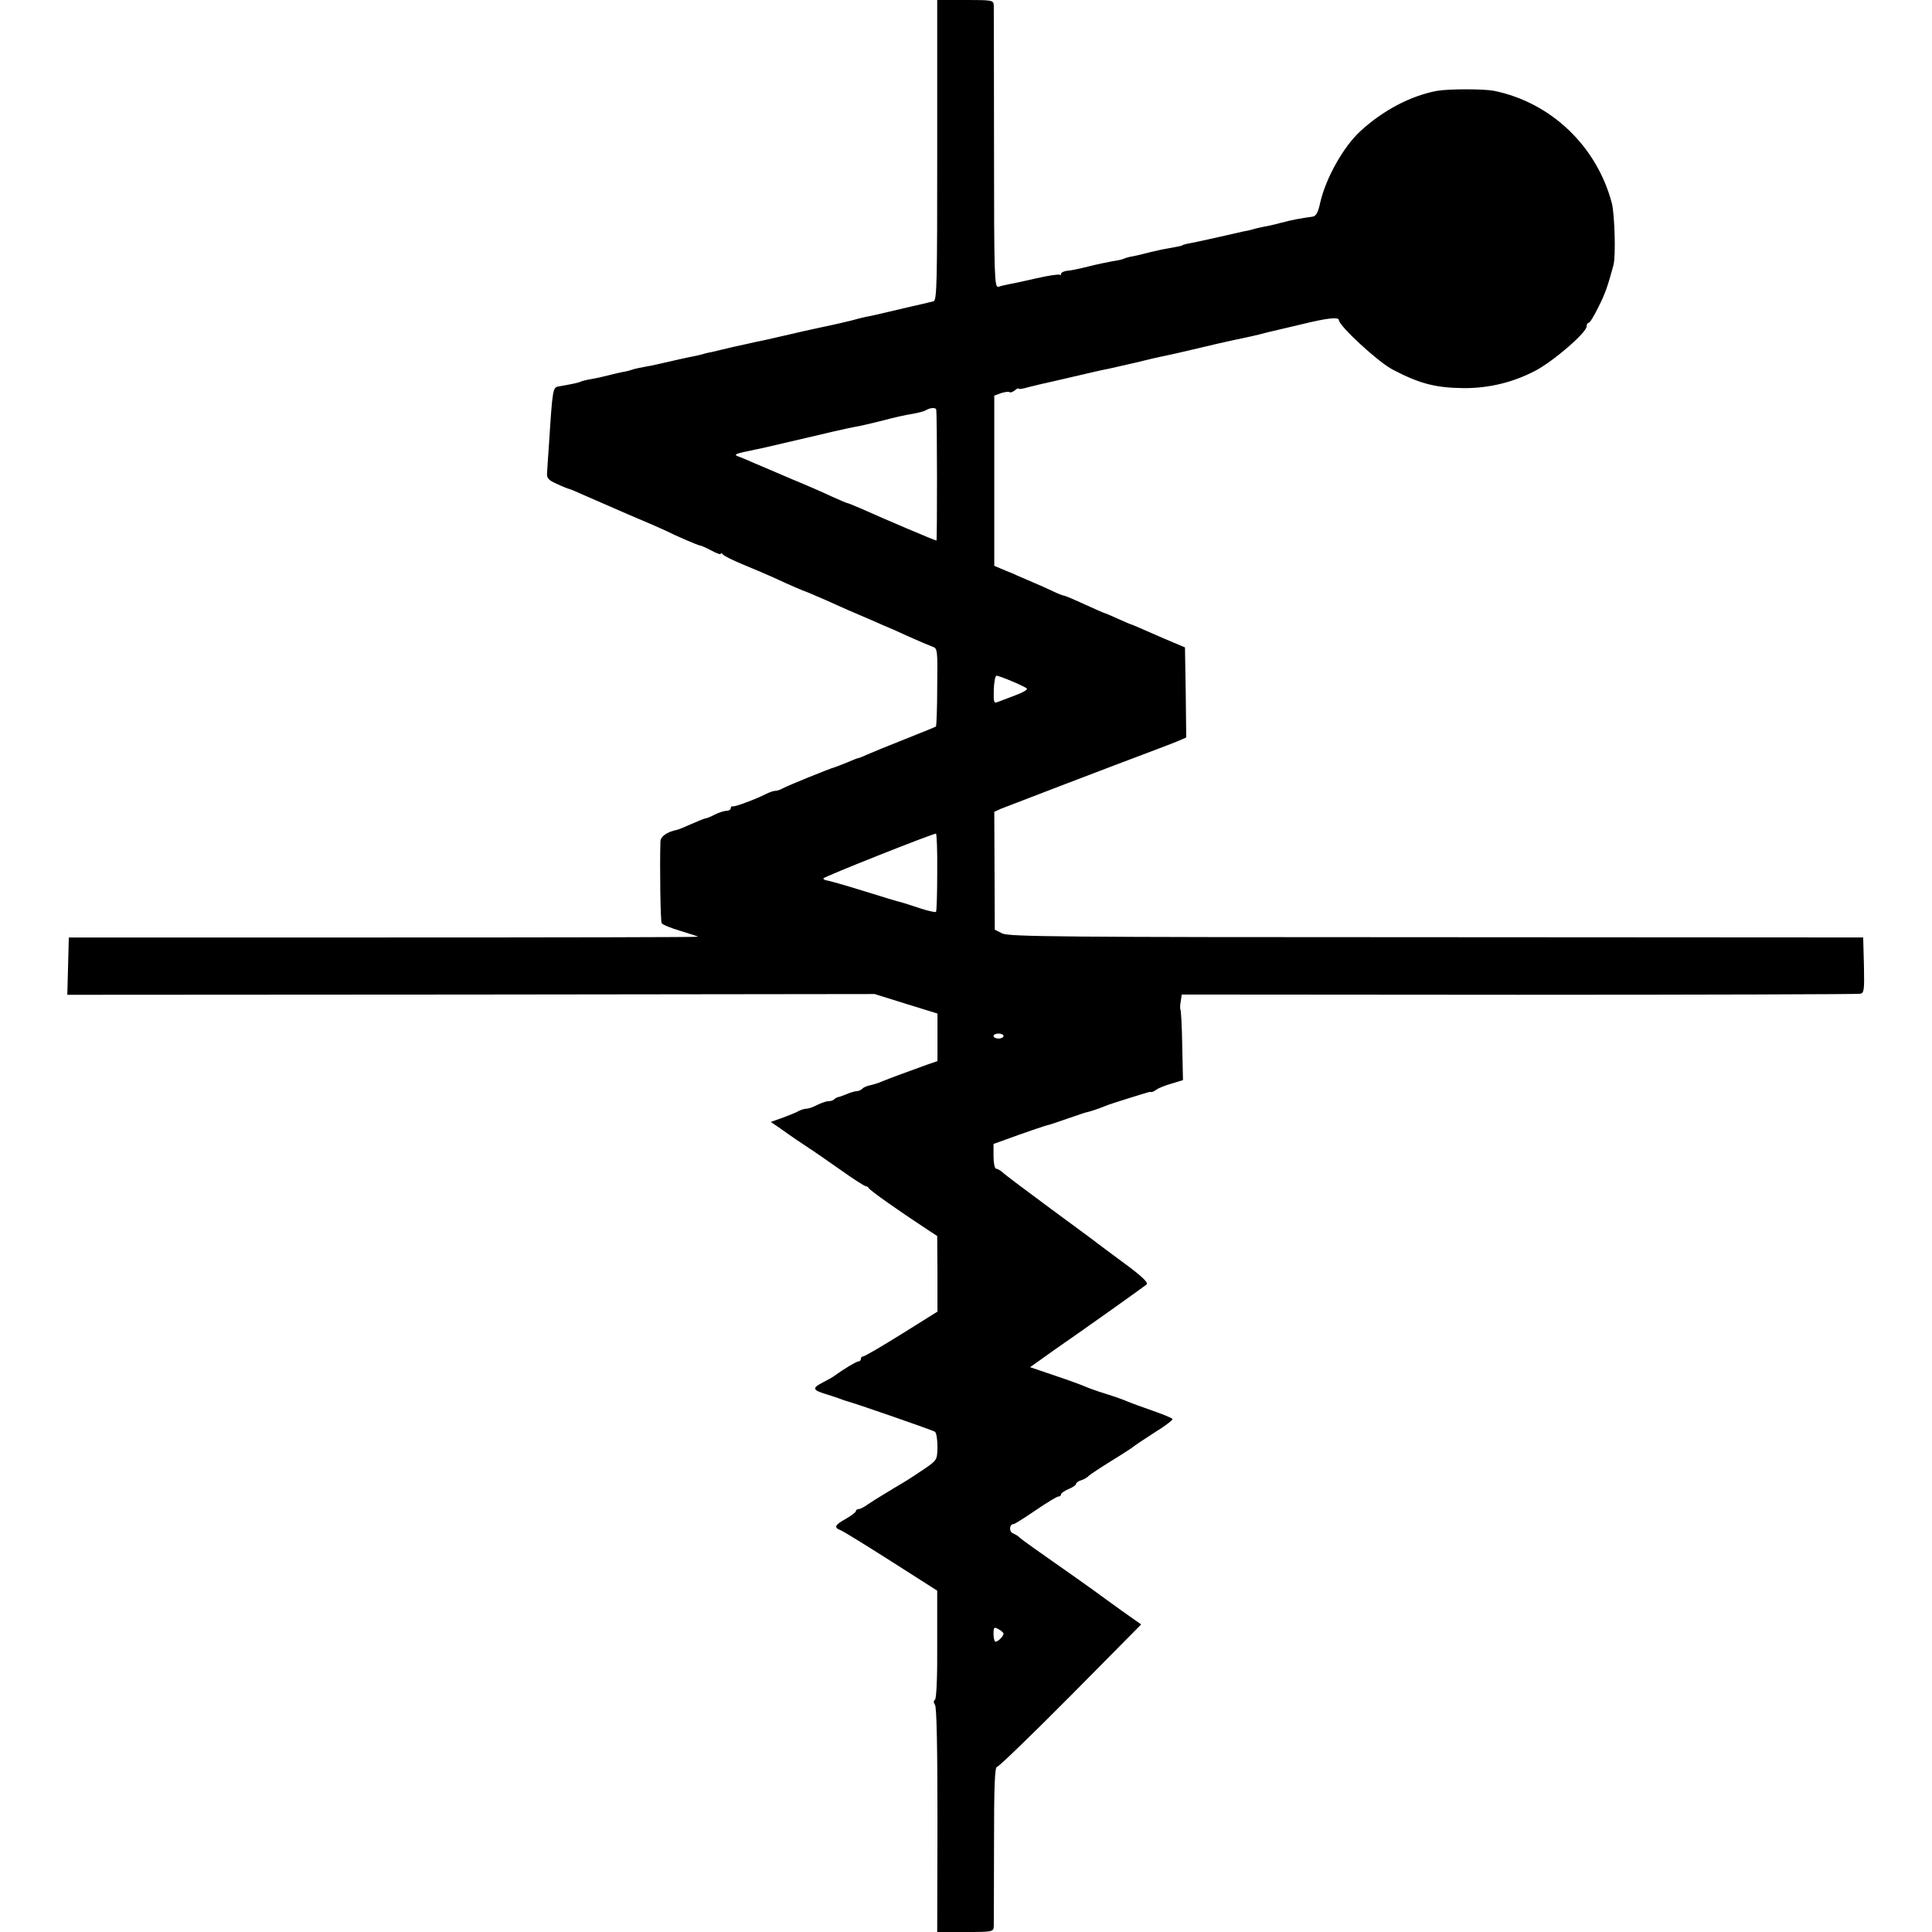 <?xml version="1.0" standalone="no"?>
<!DOCTYPE svg PUBLIC "-//W3C//DTD SVG 20010904//EN"
 "http://www.w3.org/TR/2001/REC-SVG-20010904/DTD/svg10.dtd">
<svg version="1.0" xmlns="http://www.w3.org/2000/svg"
 width="772pt" height="772pt" viewBox="0 0 772 772"
 preserveAspectRatio="xMidYMid meet">
<g transform="translate(0,772) scale(0.1,-0.1)"
fill="#000000" stroke="none">
<path d="M3745 7120 c0 -529 -1 -601 -15 -604 -16 -4 -66 -16 -90 -21 -8 -2
-46 -11 -85 -20 -38 -9 -81 -19 -95 -21 -14 -3 -38 -9 -55 -14 -16 -4 -66 -16
-110 -25 -44 -9 -118 -26 -165 -37 -47 -11 -96 -22 -109 -24 -12 -3 -53 -12
-90 -20 -36 -9 -74 -17 -84 -20 -10 -2 -26 -5 -35 -8 -9 -3 -28 -7 -42 -10
-22 -4 -70 -15 -145 -32 -11 -3 -33 -7 -50 -10 -16 -3 -37 -7 -45 -10 -8 -3
-26 -8 -40 -10 -14 -3 -41 -9 -60 -14 -19 -5 -50 -12 -69 -15 -19 -3 -37 -8
-41 -10 -6 -4 -35 -10 -87 -19 -24 -4 -25 -7 -39 -226 -4 -52 -7 -106 -8 -120
-2 -20 6 -29 38 -43 23 -11 46 -20 51 -21 6 -1 30 -12 55 -23 25 -11 105 -46
179 -78 74 -31 142 -61 150 -65 35 -18 132 -60 139 -60 4 0 24 -9 45 -20 20
-11 37 -17 37 -13 0 5 4 3 8 -2 4 -6 39 -23 77 -39 39 -16 93 -39 120 -51 82
-38 130 -58 135 -59 3 -1 39 -16 80 -34 73 -33 100 -45 178 -78 20 -9 46 -20
57 -25 11 -4 54 -23 95 -42 42 -19 85 -37 96 -41 20 -6 21 -13 19 -161 0 -85
-3 -156 -5 -158 -3 -2 -59 -25 -125 -51 -66 -26 -134 -54 -152 -62 -17 -8 -33
-14 -36 -14 -2 0 -22 -8 -43 -17 -22 -9 -43 -17 -49 -19 -15 -3 -187 -73 -207
-84 -10 -6 -23 -10 -30 -10 -7 0 -24 -6 -38 -13 -39 -20 -124 -52 -132 -49 -5
1 -8 -2 -8 -8 0 -5 -8 -10 -17 -10 -10 0 -31 -7 -47 -15 -15 -8 -32 -15 -36
-15 -4 0 -29 -10 -56 -22 -27 -12 -53 -23 -59 -24 -40 -8 -65 -26 -66 -46 -3
-101 0 -319 5 -327 4 -6 38 -20 76 -31 39 -12 70 -22 70 -23 0 -2 -566 -3
-1257 -3 l-1258 0 -3 -115 -3 -114 1613 1 1613 2 125 -39 126 -39 0 -95 0 -95
-41 -14 c-86 -31 -151 -55 -180 -67 -16 -7 -39 -14 -50 -16 -11 -2 -24 -8 -29
-13 -6 -6 -16 -10 -22 -10 -7 0 -25 -5 -41 -12 -15 -6 -31 -12 -35 -12 -3 -1
-10 -4 -14 -8 -4 -5 -14 -8 -23 -8 -9 0 -29 -7 -45 -15 -15 -8 -35 -15 -42
-15 -8 0 -22 -4 -32 -9 -9 -6 -38 -17 -64 -27 l-48 -17 38 -26 c43 -31 86 -60
118 -81 13 -8 66 -45 119 -82 53 -38 100 -68 105 -68 4 0 10 -4 12 -8 3 -8
122 -92 232 -164 l41 -27 1 -151 0 -151 -144 -90 c-79 -49 -147 -89 -153 -89
-5 0 -9 -4 -9 -10 0 -5 -4 -10 -10 -10 -8 0 -61 -32 -95 -57 -6 -5 -27 -17
-47 -27 -43 -22 -42 -30 10 -46 20 -6 44 -14 52 -17 8 -3 20 -7 25 -9 48 -13
352 -119 361 -125 6 -5 10 -32 10 -61 -1 -52 -2 -53 -53 -88 -28 -19 -66 -44
-85 -55 -18 -11 -51 -30 -73 -44 -22 -13 -52 -32 -67 -42 -14 -11 -31 -19 -37
-19 -6 0 -11 -4 -11 -8 0 -5 -18 -18 -40 -31 -44 -24 -49 -35 -22 -45 9 -3
100 -59 202 -124 l185 -118 0 -215 c1 -128 -3 -217 -9 -221 -6 -4 -6 -11 0
-20 7 -8 10 -174 10 -461 l-1 -447 113 0 c109 0 112 1 113 23 0 12 1 160 1
330 0 229 3 307 12 307 7 0 139 128 294 284 l282 285 -78 55 c-42 30 -81 59
-87 63 -10 8 -148 106 -264 187 -31 22 -58 42 -61 46 -3 3 -13 9 -22 13 -17 6
-15 37 2 37 5 0 44 25 88 55 44 30 85 55 91 55 6 0 11 4 11 9 0 5 14 14 30 21
17 7 30 16 30 21 0 4 9 11 20 14 11 3 26 12 32 19 7 6 49 34 93 61 44 27 82
52 85 55 3 3 40 28 82 55 43 26 75 51 73 55 -2 4 -39 19 -82 34 -43 15 -87 31
-98 36 -11 5 -49 19 -85 30 -36 11 -74 25 -85 30 -11 5 -65 25 -119 43 l-100
34 41 29 c22 16 49 35 59 42 100 69 358 252 366 260 7 7 -20 33 -88 83 -55 40
-103 77 -109 81 -5 5 -89 66 -185 137 -96 71 -183 136 -192 145 -10 9 -22 16
-28 16 -5 0 -10 22 -10 49 l0 50 53 19 c54 20 158 56 167 57 3 0 37 12 75 25
39 13 72 25 75 25 12 2 57 17 75 25 11 5 52 18 90 30 94 29 89 28 96 26 3 0
12 4 20 10 8 6 35 17 60 24 l46 14 -3 139 c-1 76 -5 141 -7 143 -2 2 -2 16 1
32 l4 28 1346 -1 c741 0 1355 2 1365 4 16 3 17 15 15 114 l-3 111 -1705 1
c-1501 0 -1709 2 -1735 15 l-30 15 -1 236 -1 235 26 12 c22 9 461 177 621 237
25 9 62 24 83 32 l37 16 -2 180 -3 180 -85 36 c-121 53 -124 54 -130 56 -3 0
-27 11 -54 23 -27 12 -50 22 -52 22 -2 0 -38 16 -80 35 -41 19 -79 35 -83 35
-4 0 -25 8 -47 19 -21 10 -55 25 -74 33 -19 8 -48 21 -65 28 -16 8 -32 14 -35
15 -3 1 -17 7 -31 13 l-26 11 0 340 0 340 27 10 c16 5 31 7 34 4 3 -3 12 0 21
7 8 7 15 10 15 7 0 -3 16 -1 36 5 20 5 44 11 53 13 9 2 68 15 131 30 63 15
125 29 138 31 12 3 62 14 110 25 48 12 96 23 107 25 34 7 57 12 150 34 50 12
110 26 135 31 25 5 56 12 70 15 14 3 43 10 65 16 22 5 47 11 55 13 8 2 47 11
85 20 97 24 145 29 145 16 0 -23 157 -168 215 -198 109 -57 173 -73 286 -74
100 0 195 23 283 69 73 38 206 153 206 178 0 8 4 14 8 14 5 0 22 28 39 63 27
53 37 82 60 167 10 34 5 202 -6 247 -60 228 -242 403 -471 450 -41 8 -180 8
-227 0 -104 -19 -216 -77 -308 -162 -67 -62 -136 -185 -159 -282 -9 -43 -17
-57 -32 -59 -46 -6 -82 -13 -124 -24 -25 -7 -56 -14 -70 -16 -14 -3 -33 -7
-42 -10 -9 -3 -27 -7 -40 -9 -19 -4 -36 -8 -88 -20 -12 -3 -126 -28 -140 -30
-8 -2 -15 -4 -15 -5 0 -2 -20 -6 -65 -14 -14 -2 -43 -9 -65 -14 -22 -6 -52
-13 -67 -16 -15 -2 -31 -7 -35 -9 -5 -3 -26 -8 -48 -11 -22 -4 -65 -13 -96
-21 -32 -8 -69 -16 -83 -17 -14 -1 -26 -7 -26 -12 0 -5 -2 -7 -5 -4 -3 3 -45
-3 -93 -14 -48 -11 -98 -22 -112 -24 -14 -3 -32 -7 -41 -10 -15 -4 -17 41 -17
548 0 304 -1 563 -1 576 -1 21 -4 22 -113 22 l-113 0 0 -600z m-4 -1037 c4
-21 4 -523 1 -523 -6 0 -206 85 -304 129 -26 11 -50 21 -53 21 -2 0 -28 11
-57 24 -29 14 -102 46 -163 71 -60 26 -127 54 -150 64 -22 10 -49 21 -59 25
-29 10 -24 12 69 31 17 3 66 15 110 25 177 42 261 61 285 65 14 2 61 13 105
24 44 12 98 24 120 27 22 4 47 10 55 15 19 11 40 11 41 2z m302 -1085 c29 -12
56 -25 60 -29 5 -4 -15 -16 -45 -27 -29 -11 -61 -23 -71 -27 -16 -7 -17 -1
-16 49 1 31 6 56 11 56 5 0 33 -10 61 -22z m-298 -762 c0 -85 -2 -157 -5 -160
-3 -2 -32 4 -65 15 -33 11 -67 22 -75 24 -8 1 -76 22 -150 45 -74 23 -141 42
-147 42 -7 1 -13 5 -13 8 0 6 431 177 450 179 3 1 6 -68 5 -153z m265 -656 c0
-5 -9 -10 -20 -10 -11 0 -20 5 -20 10 0 6 9 10 20 10 11 0 20 -4 20 -10z m0
-2388 c0 -10 -22 -32 -32 -32 -4 0 -8 14 -8 30 0 28 2 30 20 20 11 -6 20 -14
20 -18z"/>
</g>
</svg>
